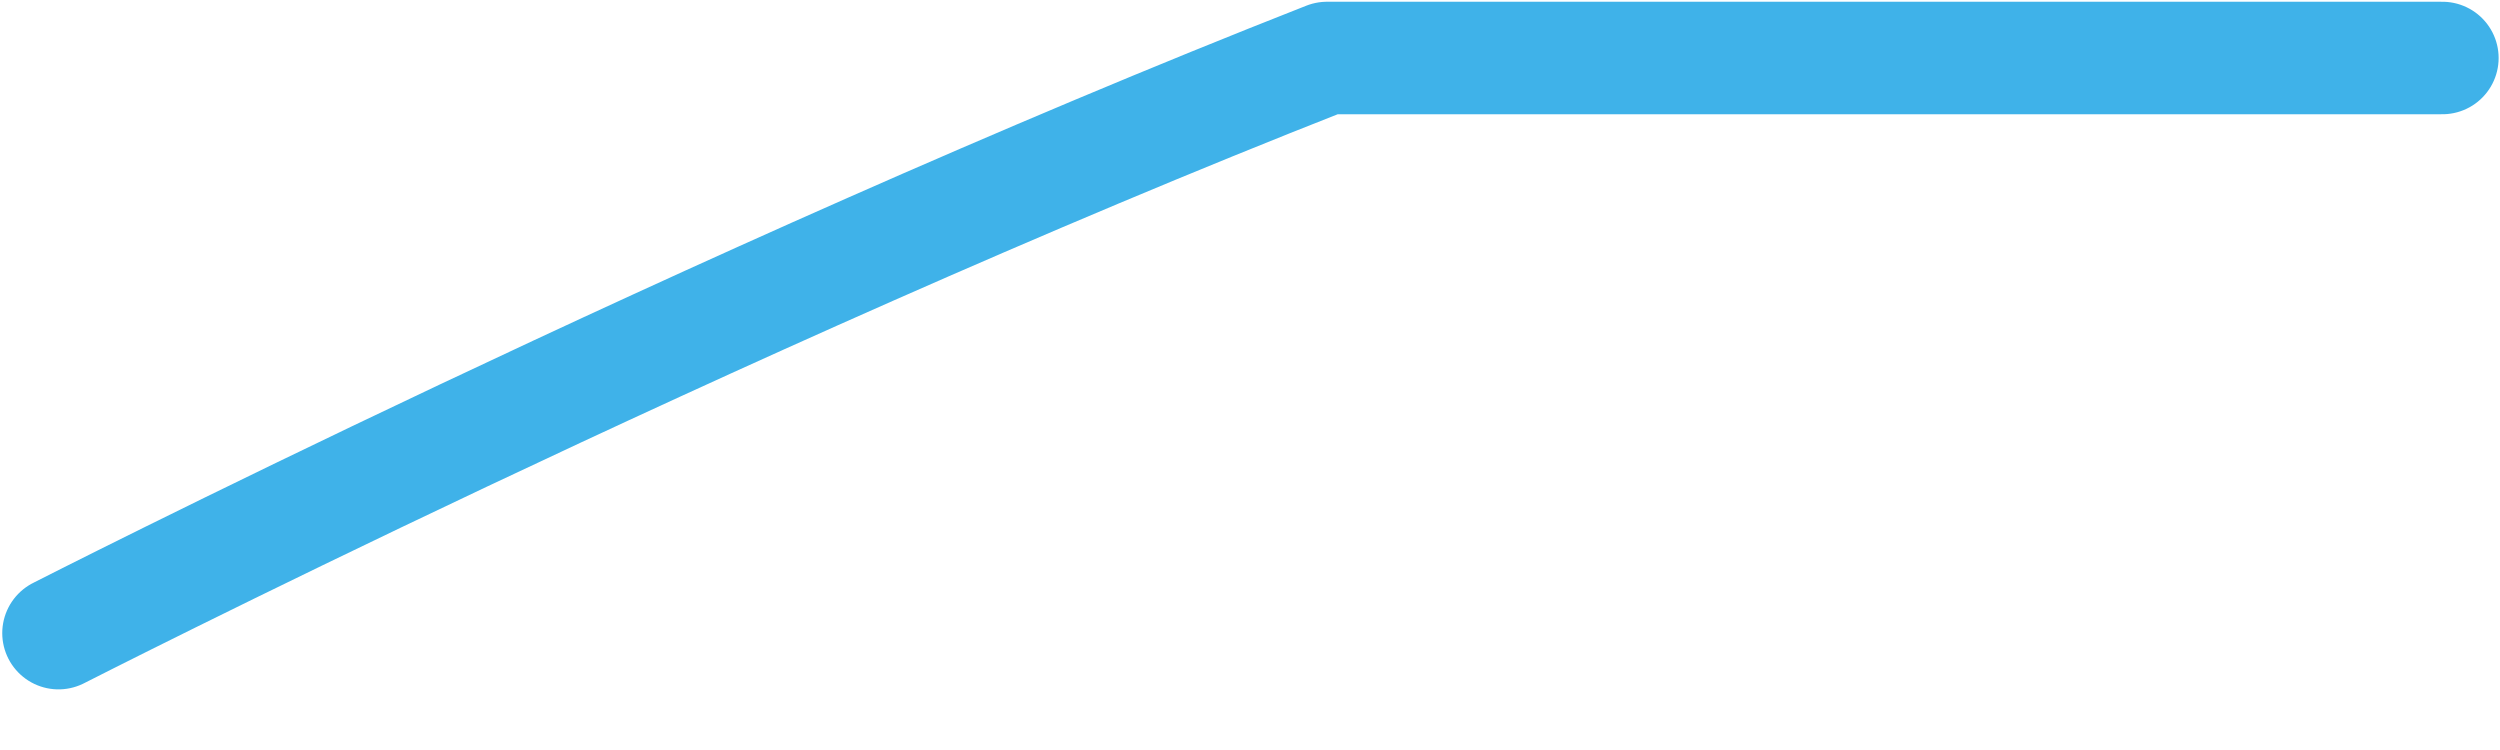 <svg width="20" height="6" viewBox="0 0 20 6" fill="none" xmlns="http://www.w3.org/2000/svg">
<path d="M0.468 5.065C0.468 5.065 5.712 2.389 10.616 0.464H19.539" stroke="#3FB2E9" stroke-width="0.9" stroke-miterlimit="10" stroke-linecap="round" stroke-linejoin="round"/>
</svg>

